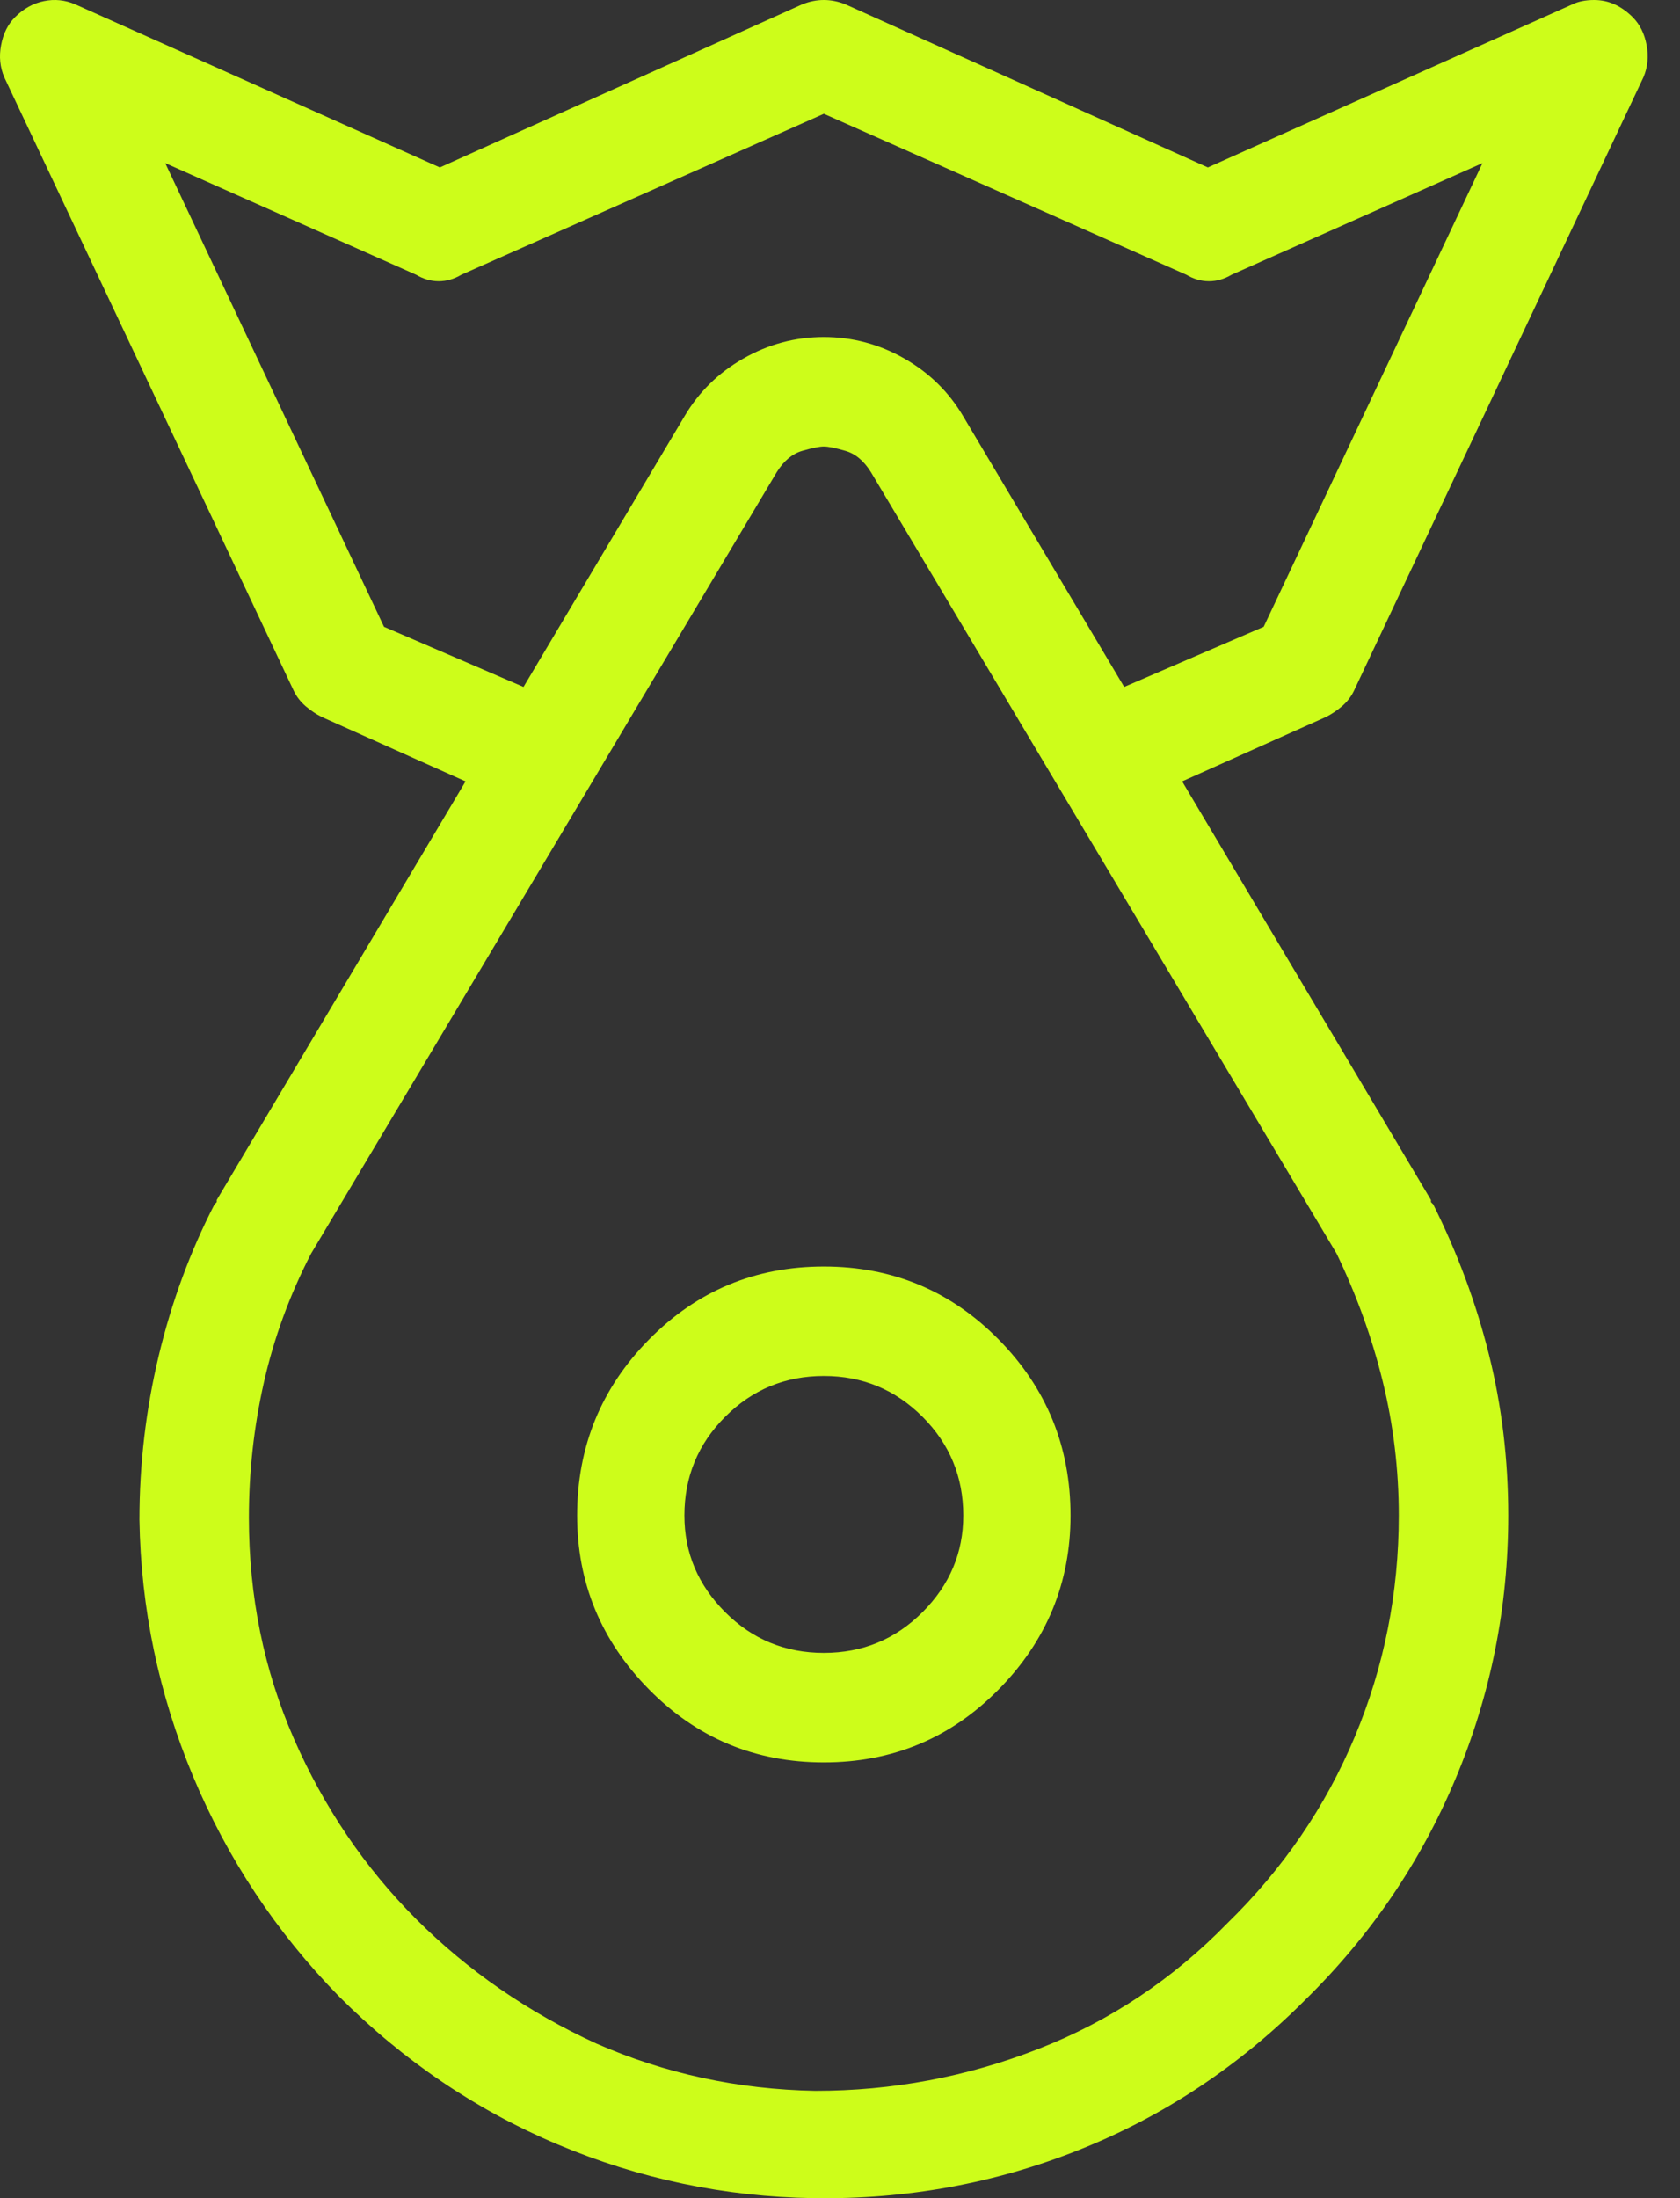 <?xml version="1.0" encoding="utf-8"?>
<svg xmlns="http://www.w3.org/2000/svg" fill="none" height="100%" overflow="visible" preserveAspectRatio="none" style="display: block;" viewBox="0 0 26 34" width="100%">
<rect x="0" y="0" width="26" height="34" fill="#333333" stroke="none"/>
<path d="M25.434 1.195L20.951 10.691C20.907 10.78 20.846 10.857 20.769 10.924C20.691 10.99 20.608 11.046 20.52 11.09L18.295 12.086L22.146 18.561C22.146 18.583 22.146 18.594 22.146 18.594C22.146 18.594 22.158 18.605 22.18 18.627C22.556 19.38 22.844 20.154 23.043 20.951C23.242 21.748 23.342 22.578 23.342 23.441C23.342 24.858 23.071 26.214 22.528 27.509C21.986 28.804 21.206 29.949 20.188 30.945C19.169 31.963 18.007 32.733 16.701 33.253C15.395 33.773 14.023 34.022 12.584 34C11.212 33.978 9.895 33.701 8.633 33.17C7.371 32.639 6.242 31.875 5.246 30.879C4.272 29.883 3.52 28.748 2.988 27.476C2.457 26.203 2.18 24.88 2.158 23.508C2.158 22.645 2.258 21.798 2.457 20.968C2.656 20.138 2.944 19.357 3.32 18.627C3.342 18.605 3.354 18.594 3.354 18.594C3.354 18.594 3.354 18.583 3.354 18.561L7.205 12.086L4.98 11.09C4.892 11.046 4.809 10.99 4.731 10.924C4.654 10.857 4.593 10.78 4.549 10.691L0.066 1.195C0 1.04 -0.017 0.874 0.017 0.697C0.05 0.52 0.122 0.376 0.232 0.266C0.365 0.133 0.515 0.05 0.681 0.017C0.847 -0.017 1.007 0 1.162 0.066L6.807 2.59L12.418 0.066C12.529 0.022 12.639 0 12.75 0C12.861 0 12.971 0.022 13.082 0.066L18.693 2.59L24.338 0.066C24.382 0.044 24.432 0.028 24.487 0.017C24.543 0.006 24.604 0 24.67 0C24.781 0 24.886 0.022 24.985 0.066C25.085 0.111 25.179 0.177 25.268 0.266C25.378 0.376 25.45 0.52 25.483 0.697C25.517 0.874 25.5 1.04 25.434 1.195ZM4.814 19.391C4.482 20.033 4.239 20.697 4.084 21.383C3.929 22.069 3.852 22.766 3.852 23.475C3.852 24.692 4.084 25.832 4.549 26.895C5.014 27.957 5.645 28.887 6.441 29.684C7.238 30.48 8.168 31.122 9.23 31.609C10.293 32.074 11.422 32.318 12.617 32.34C13.812 32.34 14.963 32.124 16.07 31.692C17.177 31.261 18.151 30.613 18.992 29.75C19.855 28.909 20.514 27.946 20.968 26.861C21.422 25.777 21.648 24.637 21.648 23.441C21.648 22.733 21.565 22.041 21.399 21.366C21.233 20.691 20.995 20.033 20.686 19.391L13.48 7.305C13.37 7.128 13.237 7.017 13.082 6.973C12.927 6.928 12.816 6.906 12.75 6.906C12.684 6.906 12.573 6.928 12.418 6.973C12.263 7.017 12.13 7.128 12.02 7.305L4.814 19.391ZM19.059 4.25C18.948 4.316 18.832 4.35 18.71 4.35C18.588 4.35 18.472 4.316 18.361 4.25L12.75 1.76L7.139 4.25C7.028 4.316 6.912 4.35 6.79 4.35C6.668 4.35 6.552 4.316 6.441 4.25L2.557 2.523L5.943 9.695L8.102 10.625L10.592 6.441C10.813 6.065 11.117 5.766 11.505 5.545C11.892 5.324 12.307 5.213 12.75 5.213C13.193 5.213 13.608 5.324 13.995 5.545C14.383 5.766 14.687 6.065 14.908 6.441L17.398 10.625L19.557 9.695L22.943 2.523L19.059 4.25ZM12.75 27.26C11.688 27.26 10.786 26.884 10.044 26.131C9.302 25.378 8.932 24.482 8.932 23.441C8.932 22.379 9.302 21.471 10.044 20.719C10.786 19.966 11.688 19.59 12.75 19.59C13.812 19.59 14.714 19.966 15.456 20.719C16.198 21.471 16.568 22.379 16.568 23.441C16.568 24.482 16.198 25.378 15.456 26.131C14.714 26.884 13.812 27.26 12.75 27.26ZM12.75 21.283C12.152 21.283 11.643 21.494 11.223 21.914C10.802 22.335 10.592 22.844 10.592 23.441C10.592 24.017 10.802 24.515 11.223 24.936C11.643 25.356 12.152 25.566 12.75 25.566C13.348 25.566 13.857 25.356 14.277 24.936C14.698 24.515 14.908 24.017 14.908 23.441C14.908 22.844 14.698 22.335 14.277 21.914C13.857 21.494 13.348 21.283 12.75 21.283Z" fill="#CDFD1A" id="Vector"/>
</svg>